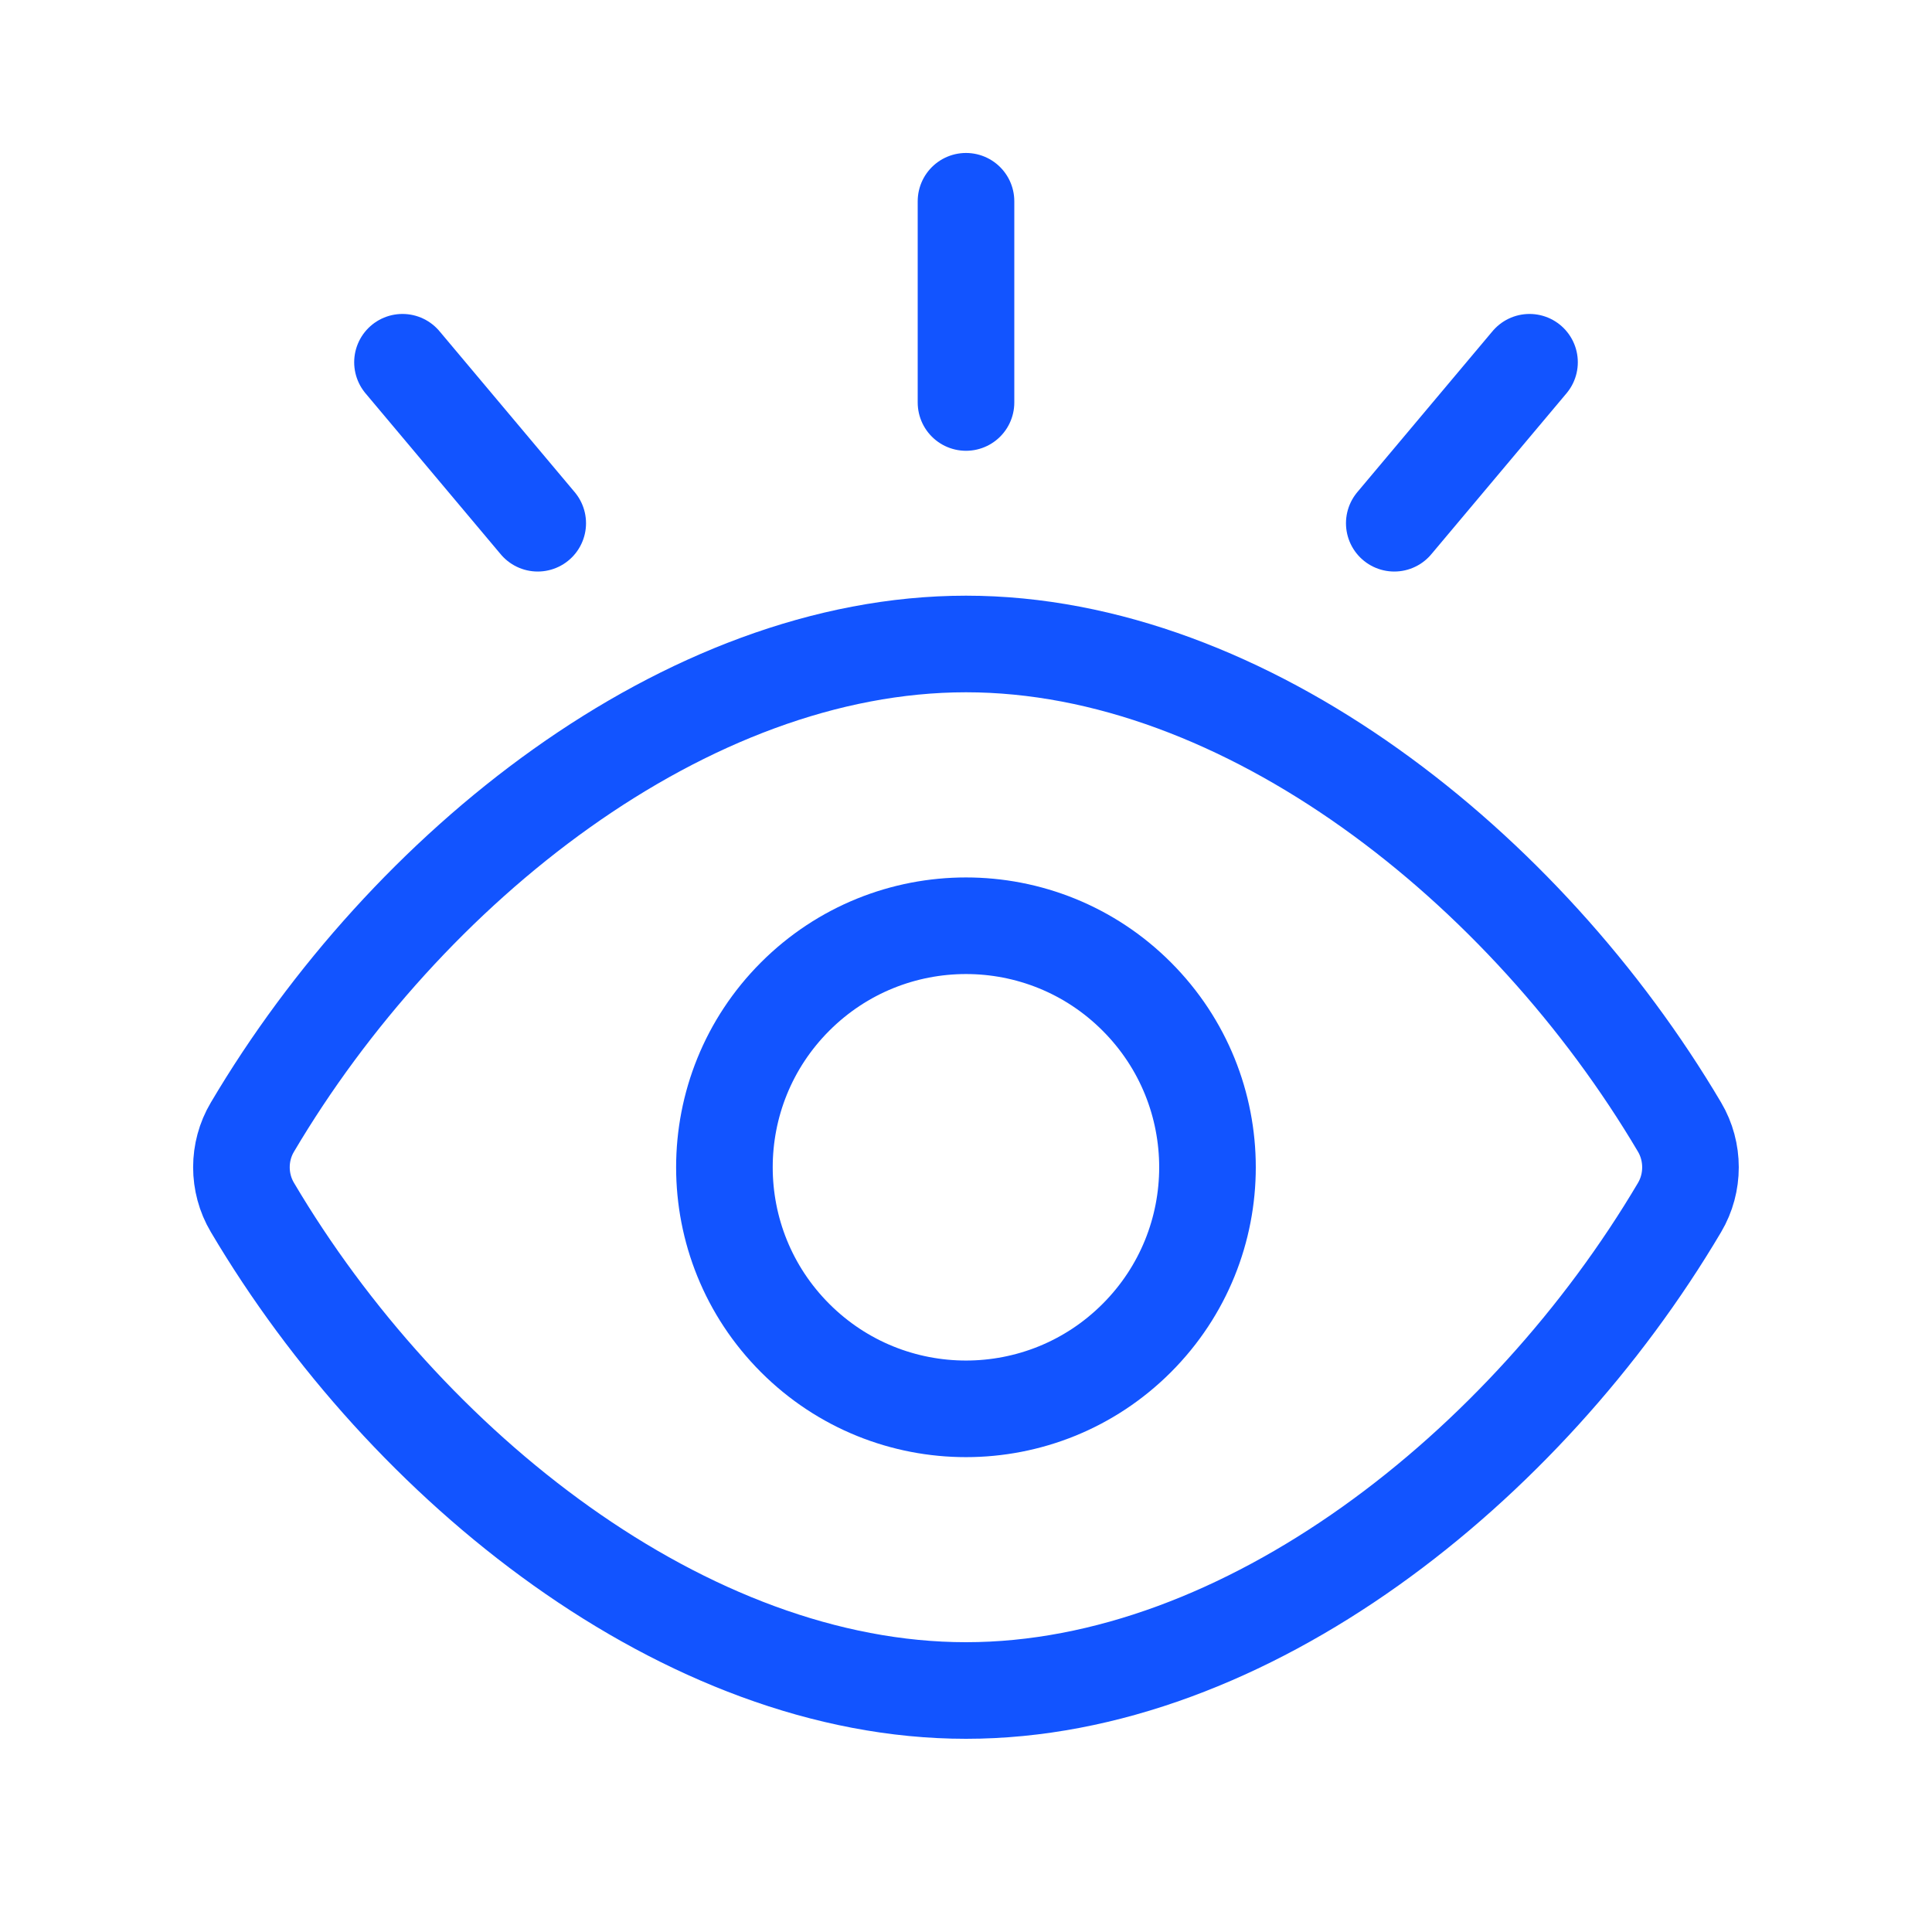 <svg width="40" height="40" viewBox="0 0 40 40" fill="none" xmlns="http://www.w3.org/2000/svg">
<path d="M5.225 24.997C4.923 24.488 4.923 23.845 5.225 23.337C8.4 17.965 14.2 13.333 20 13.333C25.8 13.333 31.598 17.965 34.773 23.335C35.075 23.845 35.075 24.49 34.773 25C31.598 30.368 25.8 35 20 35C14.2 35 8.4 30.368 5.225 24.997V24.997Z" stroke="#1254FF" stroke-width="2" stroke-linecap="round" stroke-linejoin="round"/>
<path d="M23.535 20.632C25.488 22.585 25.488 25.75 23.535 27.703C21.582 29.657 18.417 29.657 16.463 27.703C14.51 25.75 14.51 22.585 16.463 20.632C18.417 18.678 21.583 18.678 23.535 20.632Z" stroke="#1254FF" stroke-width="2" stroke-linecap="round" stroke-linejoin="round"/>
<path d="M20 4.167V8.333" stroke="#1254FF" stroke-width="2" stroke-linecap="round" stroke-linejoin="round"/>
<path d="M8.333 7.5L11.133 10.833" stroke="#1254FF" stroke-width="2" stroke-linecap="round" stroke-linejoin="round"/>
<path d="M31.667 7.5L28.867 10.833" stroke="#1254FF" stroke-width="2" stroke-linecap="round" stroke-linejoin="round"/>
</svg>
